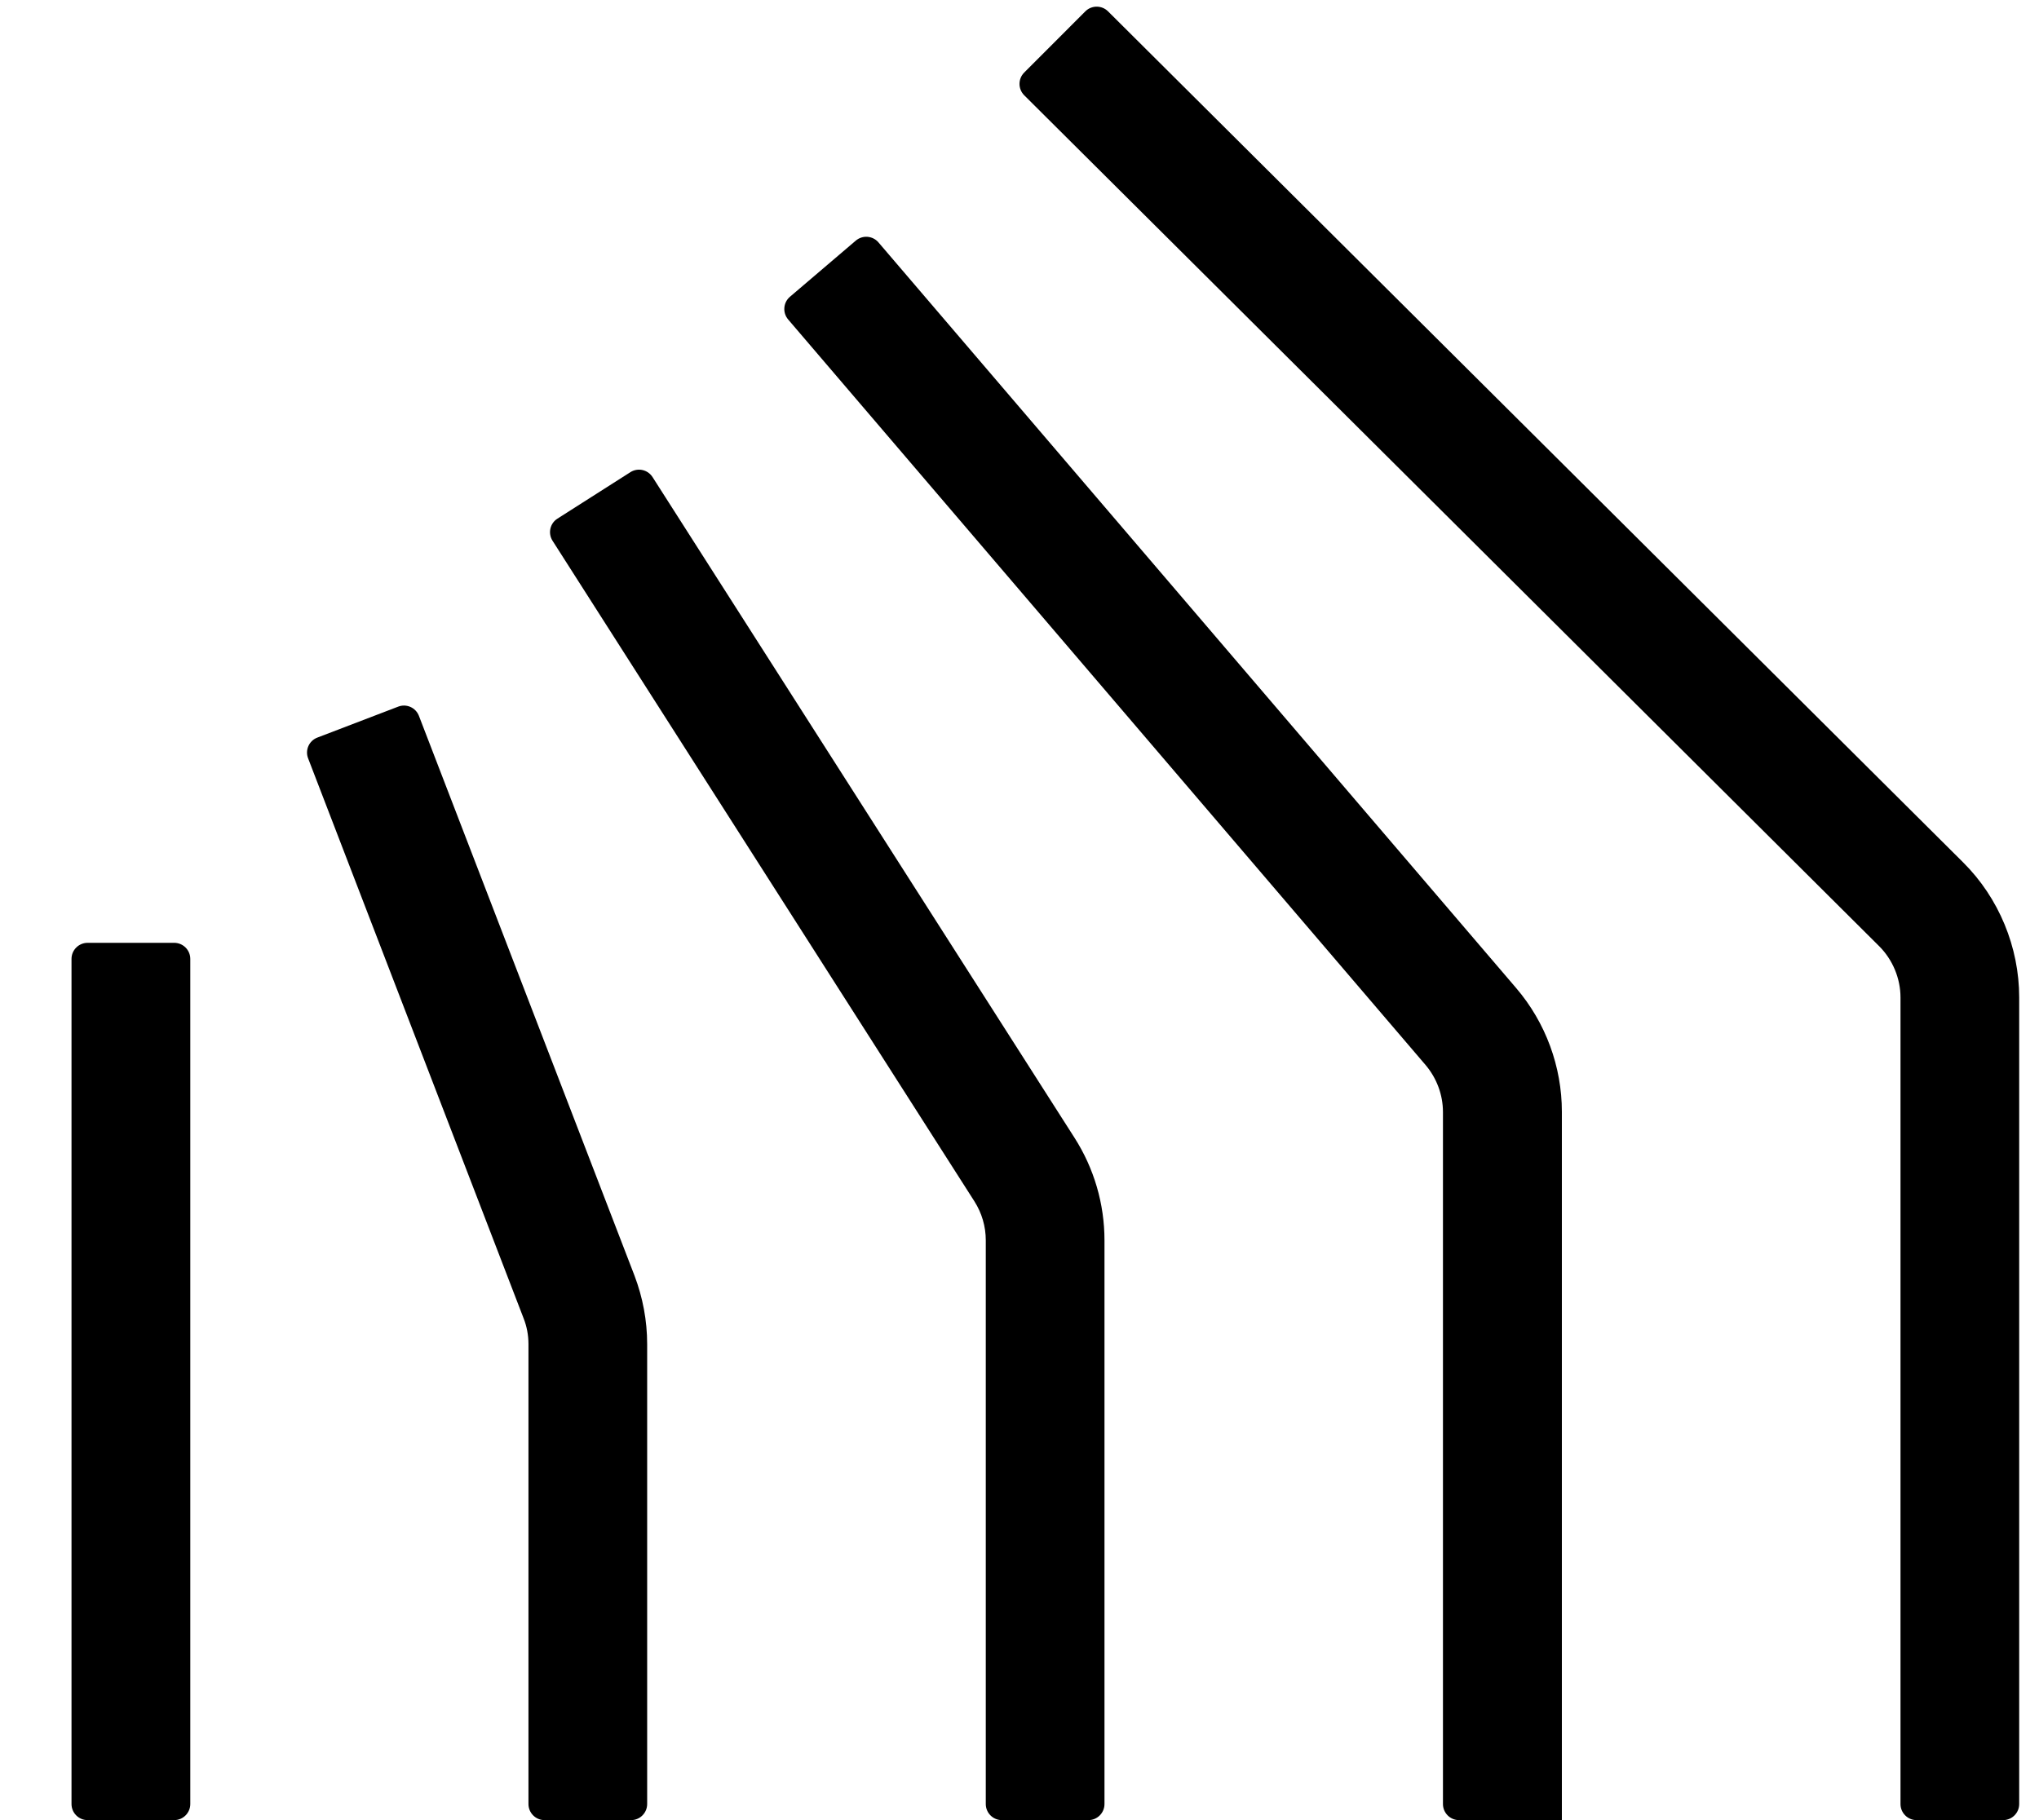 <svg width="28" height="25" viewBox="0 0 28 25" fill="none" xmlns="http://www.w3.org/2000/svg">
<path d="M2.392 12.95H1.204C1.081 12.95 0.982 13.049 0.982 13.171V24.779C0.982 24.901 1.081 25 1.204 25H2.392C2.514 25 2.613 24.901 2.613 24.779V13.171C2.613 13.049 2.514 12.95 2.392 12.95Z" fill="black"/>
<path d="M8.887 24.779C8.887 24.901 8.788 25 8.666 25H7.478C7.356 25 7.257 24.901 7.257 24.779V18.462C7.257 18.338 7.234 18.218 7.19 18.107L4.231 10.416C4.187 10.302 4.244 10.174 4.358 10.131L5.468 9.706C5.582 9.662 5.709 9.719 5.753 9.833L8.713 17.521C8.827 17.822 8.887 18.139 8.887 18.462V24.779Z" fill="black"/>
<path d="M15.167 24.779C15.167 24.901 15.068 25 14.946 25H13.758C13.636 25 13.537 24.901 13.537 24.779V17.036C13.537 16.846 13.483 16.662 13.381 16.501L7.588 7.428C7.522 7.325 7.552 7.188 7.656 7.123L8.656 6.486C8.759 6.42 8.895 6.45 8.961 6.553L14.755 15.627C15.024 16.048 15.167 16.536 15.167 17.036V24.779Z" fill="black"/>
<path d="M21.447 24.998C21.446 25 21.444 25 21.443 25H20.036C19.914 25 19.815 24.901 19.815 24.779V15.275C19.815 15.037 19.729 14.809 19.577 14.629L10.823 4.388C10.744 4.295 10.755 4.155 10.848 4.076L11.752 3.305C11.845 3.226 11.984 3.237 12.063 3.329L20.82 13.571C21.226 14.046 21.448 14.651 21.448 15.272V24.995C21.448 24.996 21.448 24.997 21.447 24.998Z" fill="black"/>
<path d="M27.728 24.779C27.728 24.901 27.629 25 27.507 25H26.319C26.197 25 26.098 24.901 26.098 24.779V13.7C26.098 13.438 25.99 13.181 25.806 12.997L14.065 1.309C13.979 1.223 13.978 1.083 14.065 0.996L14.904 0.156C14.99 0.07 15.13 0.07 15.216 0.156L26.957 11.844C27.449 12.332 27.728 13.01 27.728 13.7V24.779Z" fill="black"/>
</svg>
